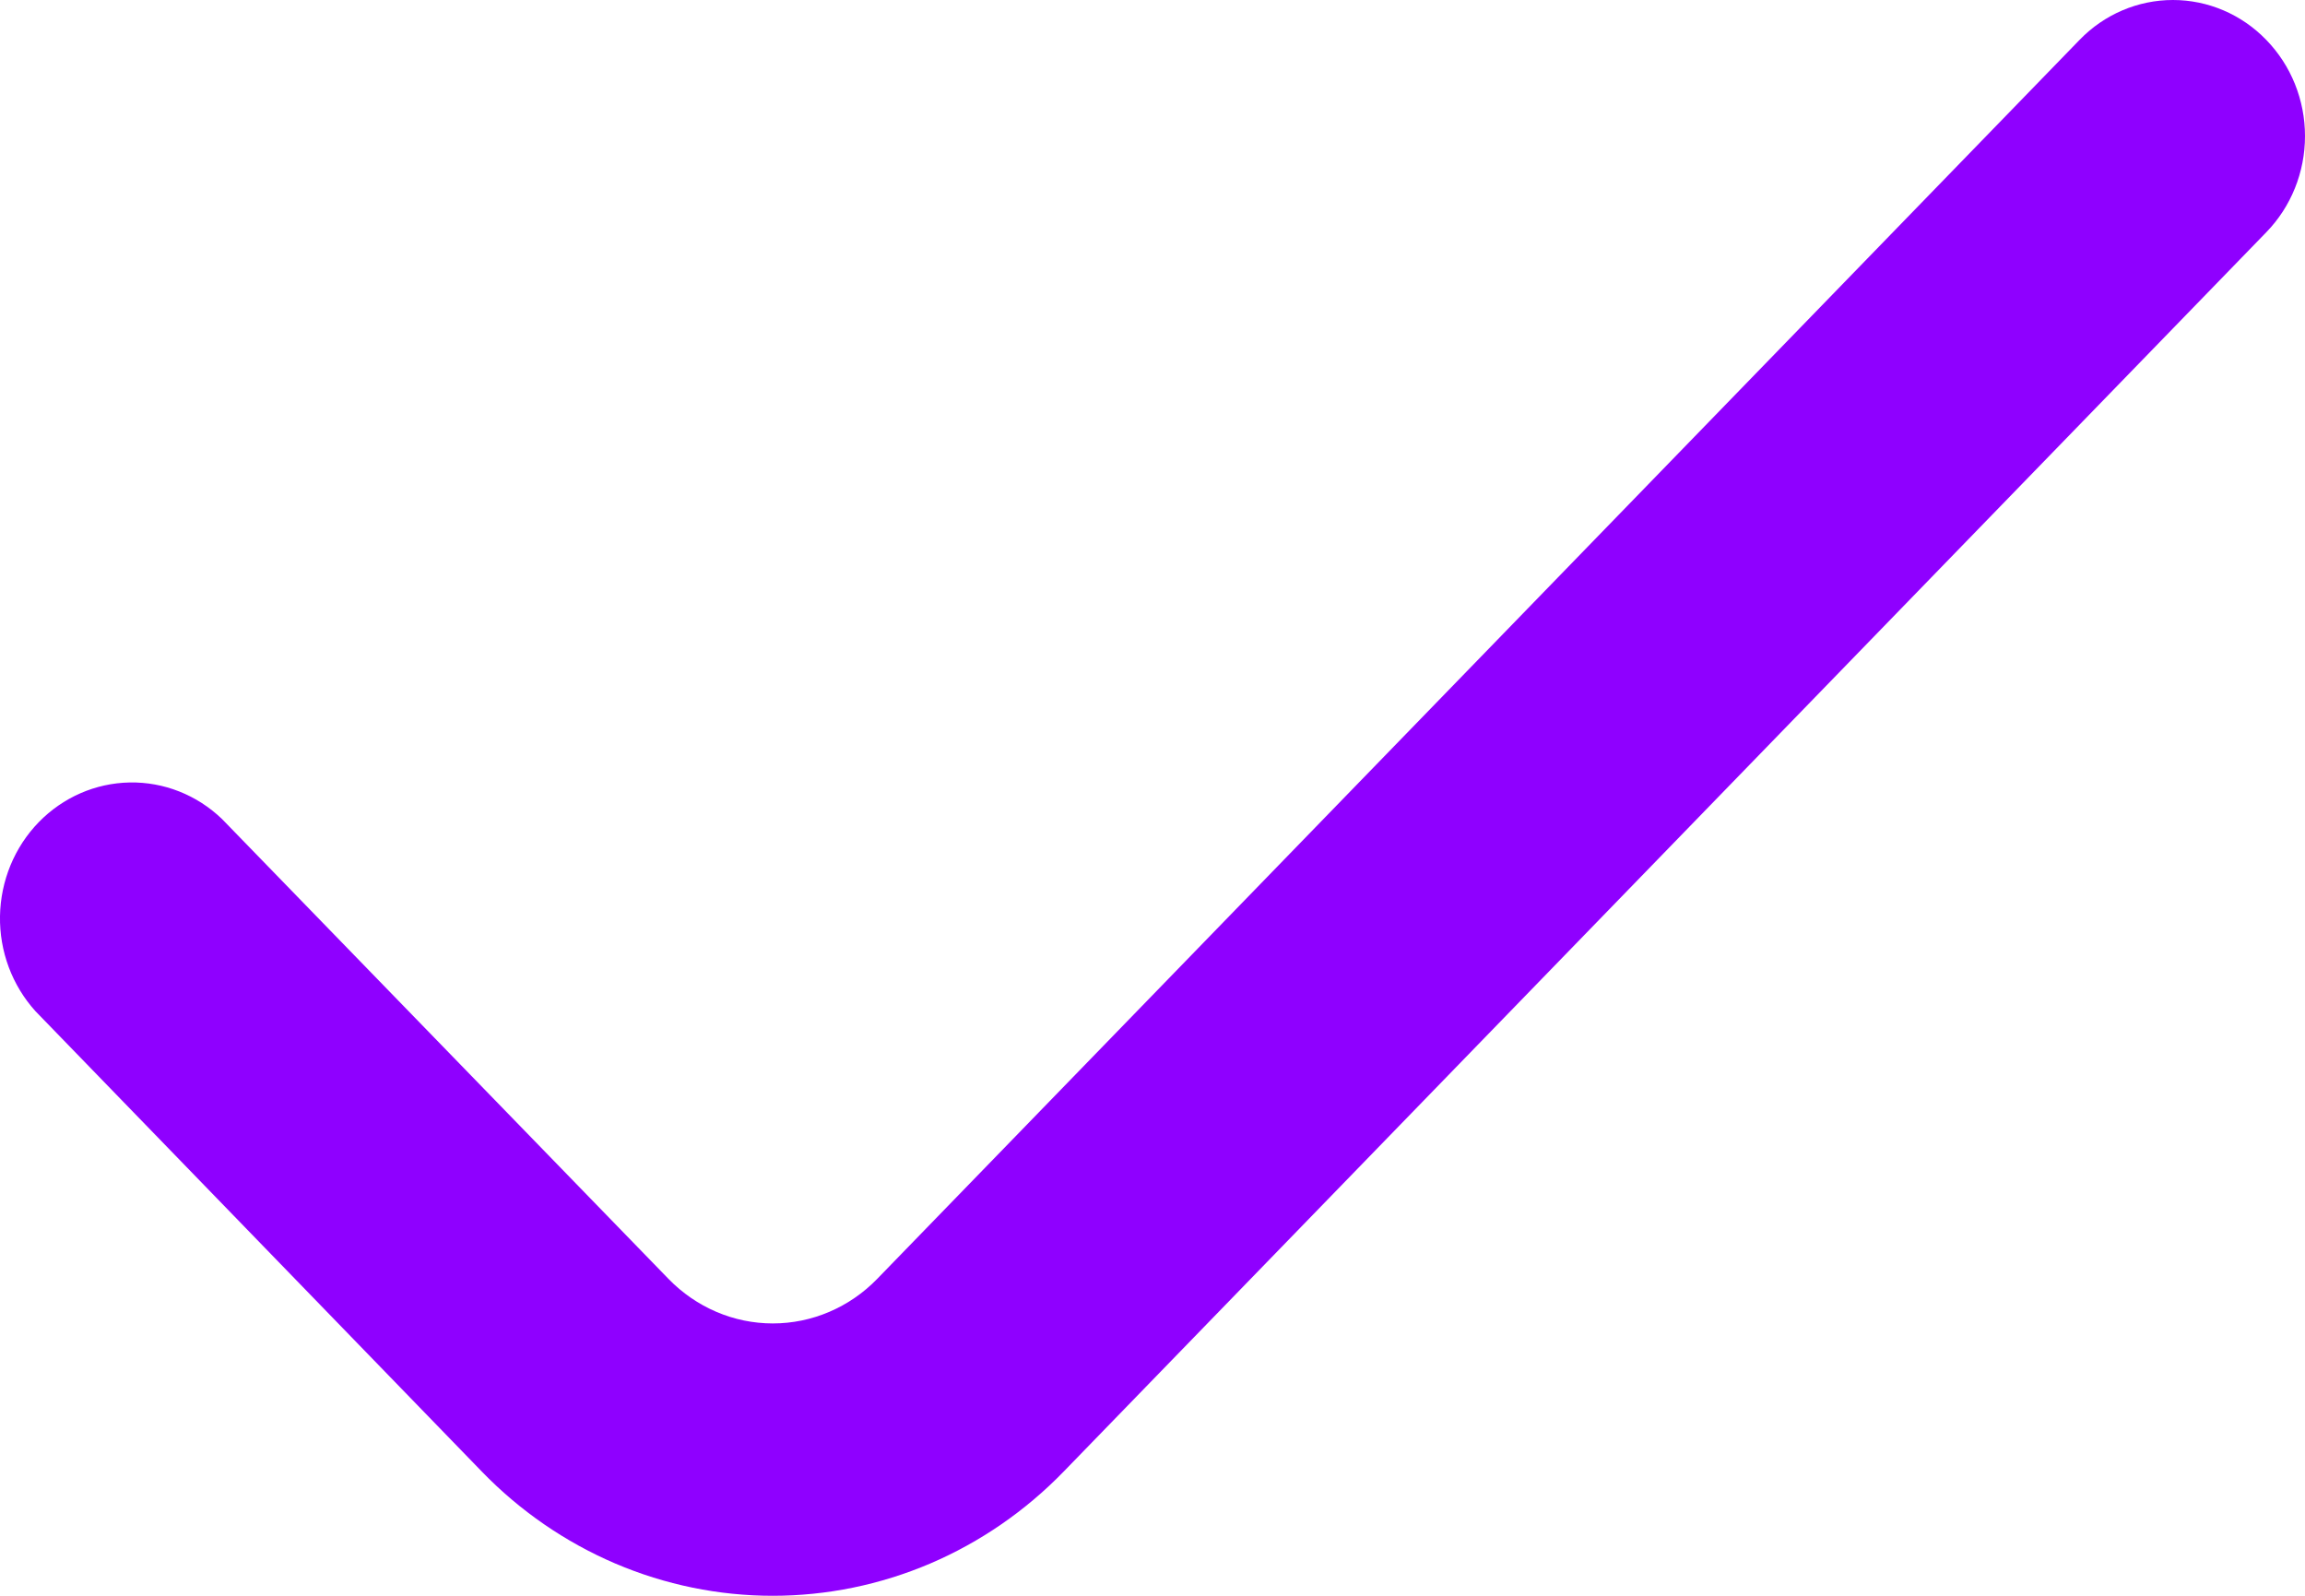 <svg width="26" height="18" viewBox="0 0 26 18" fill="none" xmlns="http://www.w3.org/2000/svg">
<path d="M25.564 0.451C25.843 0.738 26 1.128 26 1.535C26 1.942 25.843 2.332 25.564 2.619L11.998 16.599C11.567 17.043 11.056 17.395 10.493 17.636C9.93 17.876 9.326 18 8.716 18C8.107 18 7.503 17.876 6.94 17.636C6.377 17.395 5.865 17.043 5.435 16.599L0.4 11.406C0.137 11.115 -0.007 10.731 0 10.333C0.007 9.936 0.163 9.556 0.436 9.275C0.709 8.994 1.077 8.833 1.463 8.826C1.849 8.819 2.222 8.967 2.504 9.238L7.541 14.426C7.853 14.747 8.276 14.928 8.717 14.928C9.159 14.928 9.582 14.747 9.894 14.426L23.458 0.449C23.737 0.161 24.116 0 24.51 0C24.905 0 25.283 0.161 25.562 0.449L25.564 0.451Z" fill="#8F00FF"/>
</svg>
